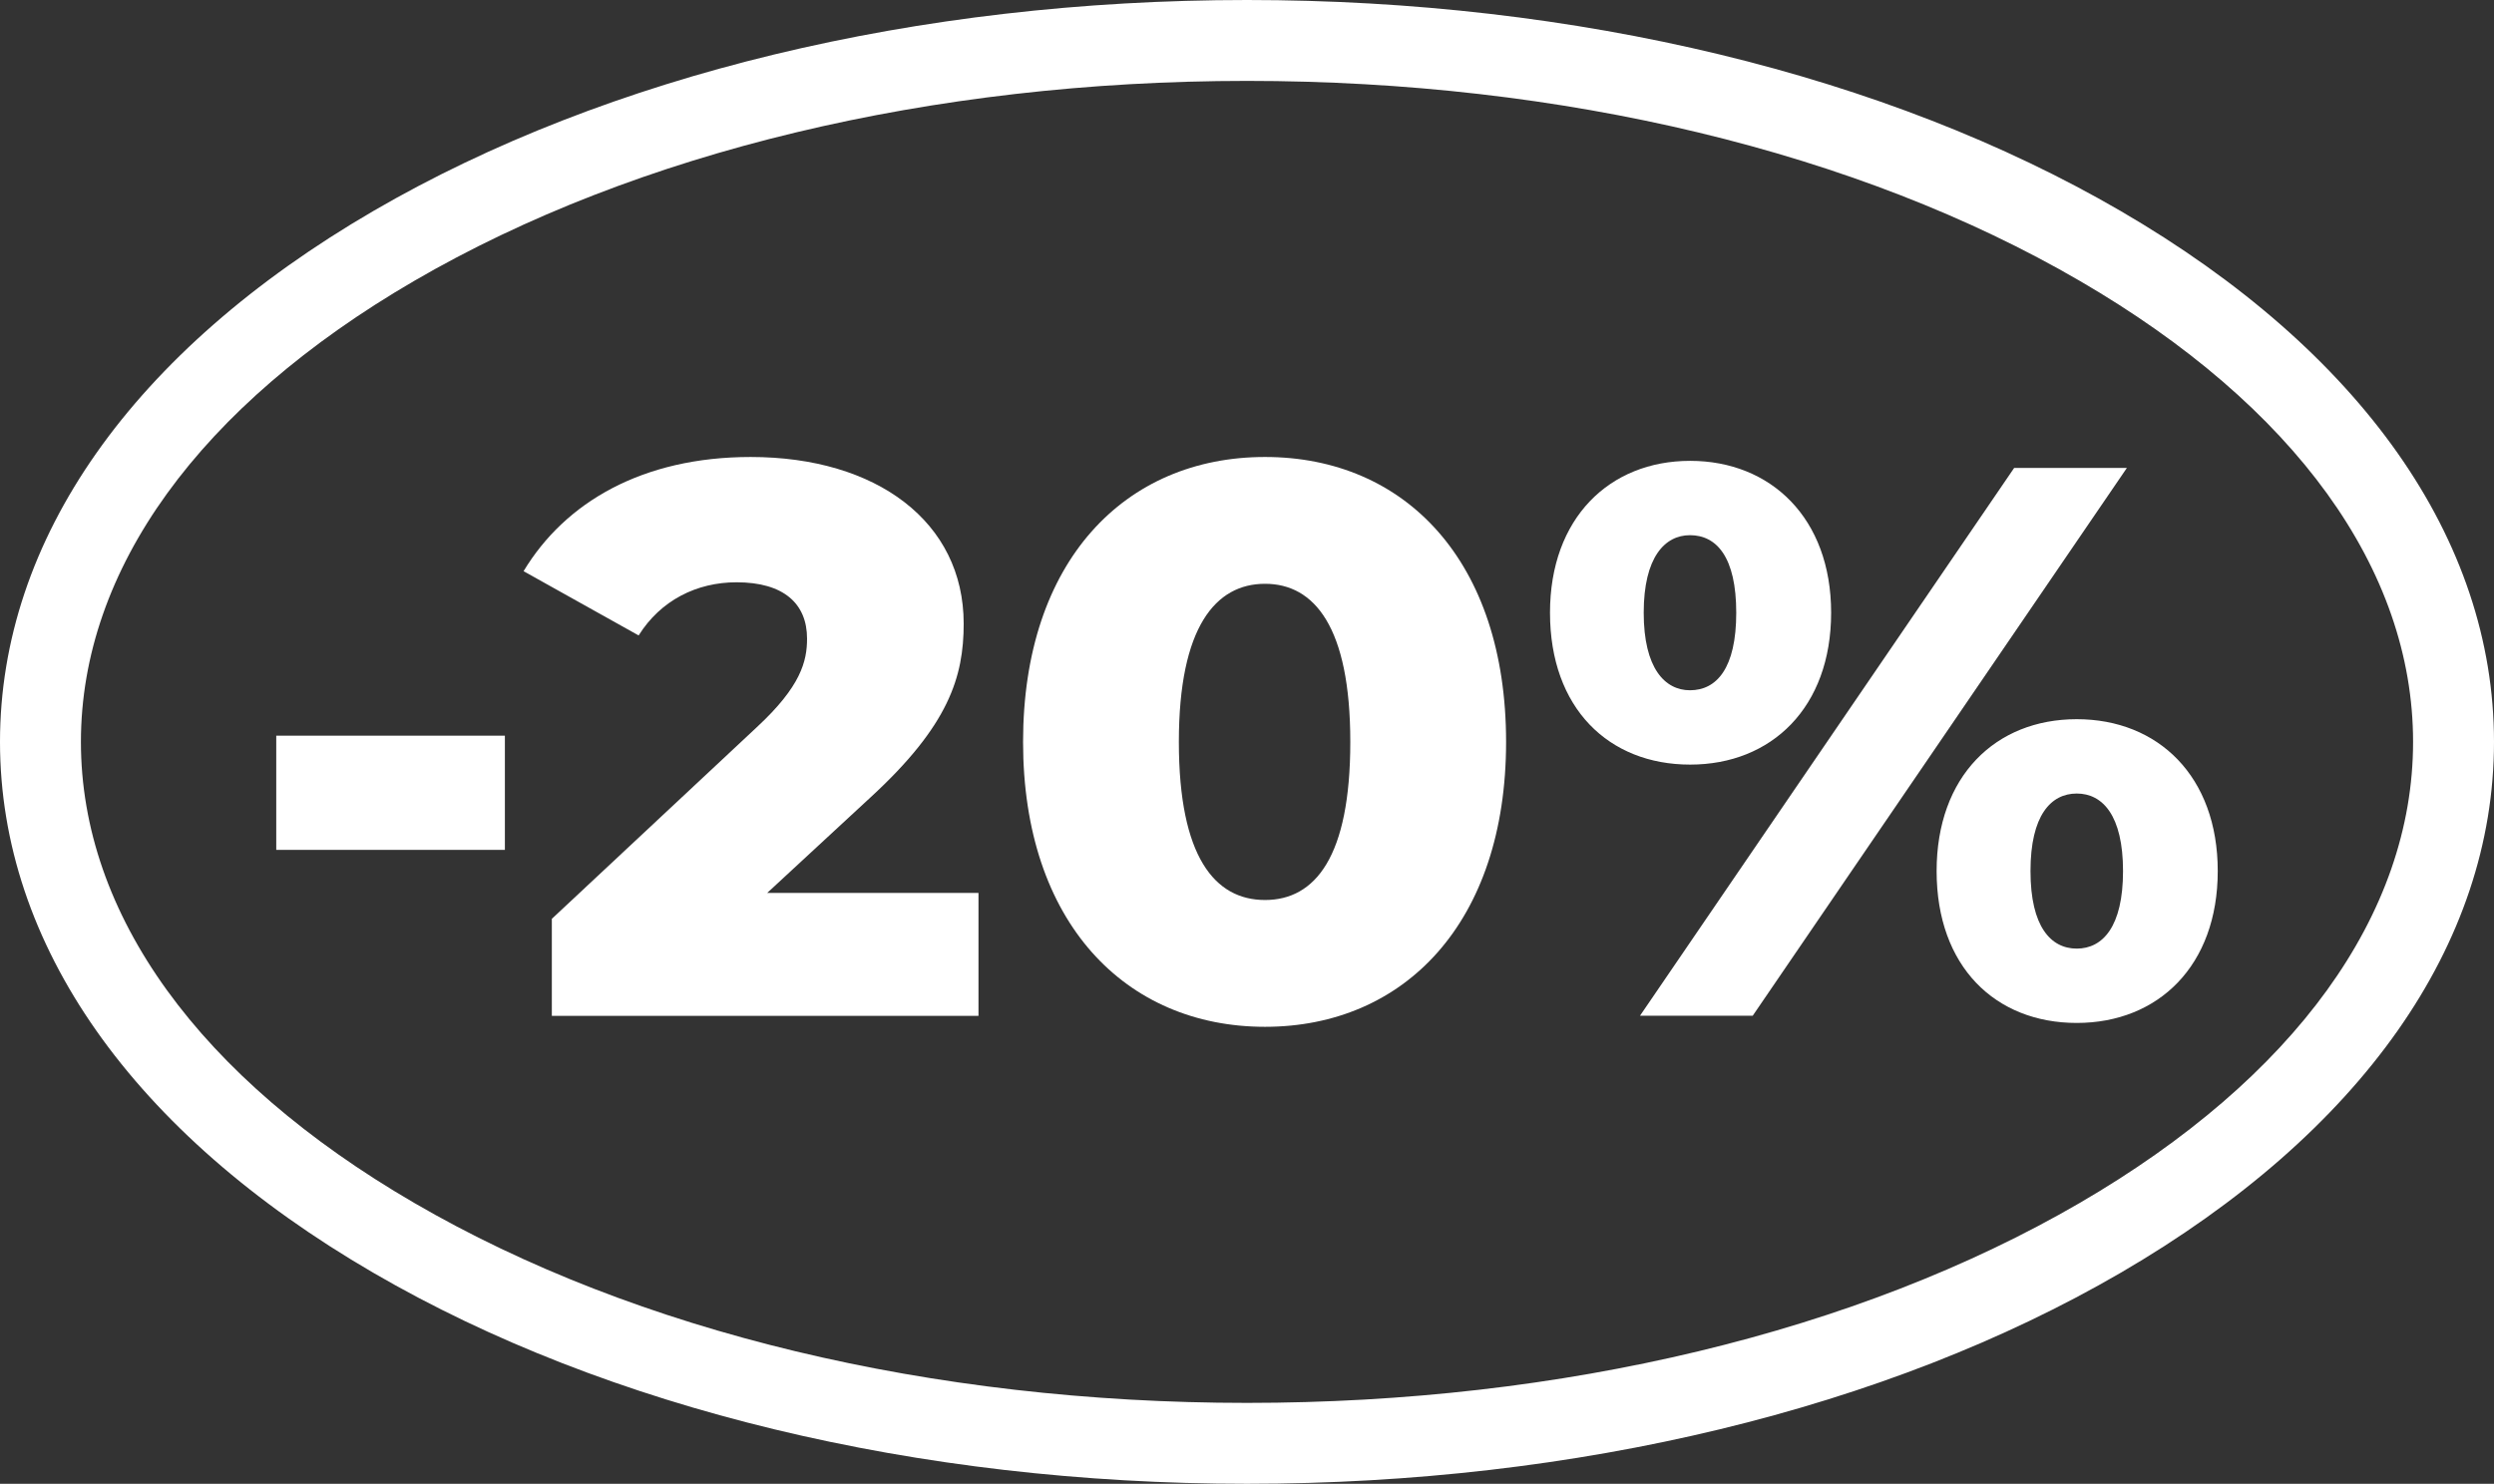 <svg xmlns="http://www.w3.org/2000/svg" id="Calque_2" data-name="Calque 2" viewBox="0 0 148.24 88.22"><rect x="0" y="0" width="148.24" height="88.22" fill="#333333" stroke="none"/><defs><style>      .cls-1 {        fill: #fff;      }    </style></defs><g><path class="cls-1" d="M16.42,43.74h13.59v6.79h-13.59v-6.79Z"></path><path class="cls-1" d="M58.16,53.09v7.31h-25.36v-5.77l12.19-11.4c2.61-2.42,2.98-3.91,2.98-5.26,0-2.09-1.4-3.35-4.19-3.35-2.37,0-4.51,1.07-5.82,3.16l-6.84-3.82c2.47-4.1,7.07-6.79,13.5-6.79,7.49,0,12.66,3.86,12.66,9.91,0,3.16-.88,6.05-5.54,10.33l-6.14,5.68h12.56Z"></path><path class="cls-1" d="M60.81,44.11c0-10.75,6.05-16.94,14.38-16.94s14.33,6.19,14.33,16.94-6.05,16.94-14.33,16.94-14.38-6.19-14.38-16.94ZM80.26,44.11c0-6.84-2.14-9.4-5.07-9.4s-5.12,2.56-5.12,9.4,2.14,9.4,5.12,9.4,5.07-2.56,5.07-9.4Z"></path><path class="cls-1" d="M92.13,36.43c0-5.63,3.54-9.03,8.33-9.03s8.38,3.4,8.38,9.03-3.54,9.03-8.38,9.03-8.33-3.35-8.33-9.03ZM119.72,27.82h6.7l-22.24,32.57h-6.7l22.24-32.57ZM103.2,36.43c0-3.3-1.16-4.61-2.75-4.61-1.49,0-2.75,1.3-2.75,4.61s1.26,4.61,2.75,4.61c1.58,0,2.75-1.3,2.75-4.61ZM115.11,51.79c0-5.63,3.49-9.03,8.33-9.03s8.38,3.4,8.38,9.03-3.54,9.03-8.38,9.03-8.33-3.35-8.33-9.03ZM126.19,51.79c0-3.3-1.21-4.61-2.75-4.61s-2.75,1.3-2.75,4.61,1.21,4.61,2.75,4.61,2.75-1.3,2.75-4.61Z"></path></g><path class="cls-1" d="M74.12,88.22c-19.57,0-38.01-4.45-51.92-12.54C7.88,67.36,0,56.14,0,44.11S7.88,20.87,22.2,12.54C36.11,4.45,54.54,0,74.12,0s38.01,4.45,51.92,12.54c14.32,8.33,22.2,19.54,22.2,31.57s-7.88,23.24-22.2,31.57c-13.91,8.09-32.34,12.54-51.92,12.54ZM74.12,4.81c-18.74,0-36.31,4.22-49.5,11.89-12.77,7.43-19.81,17.16-19.81,27.41s7.03,19.98,19.81,27.41c13.18,7.67,30.76,11.89,49.5,11.89s36.31-4.22,49.5-11.89c12.77-7.43,19.81-17.16,19.81-27.41s-7.03-19.98-19.81-27.41c-13.18-7.67-30.76-11.89-49.5-11.89Z"></path></svg>